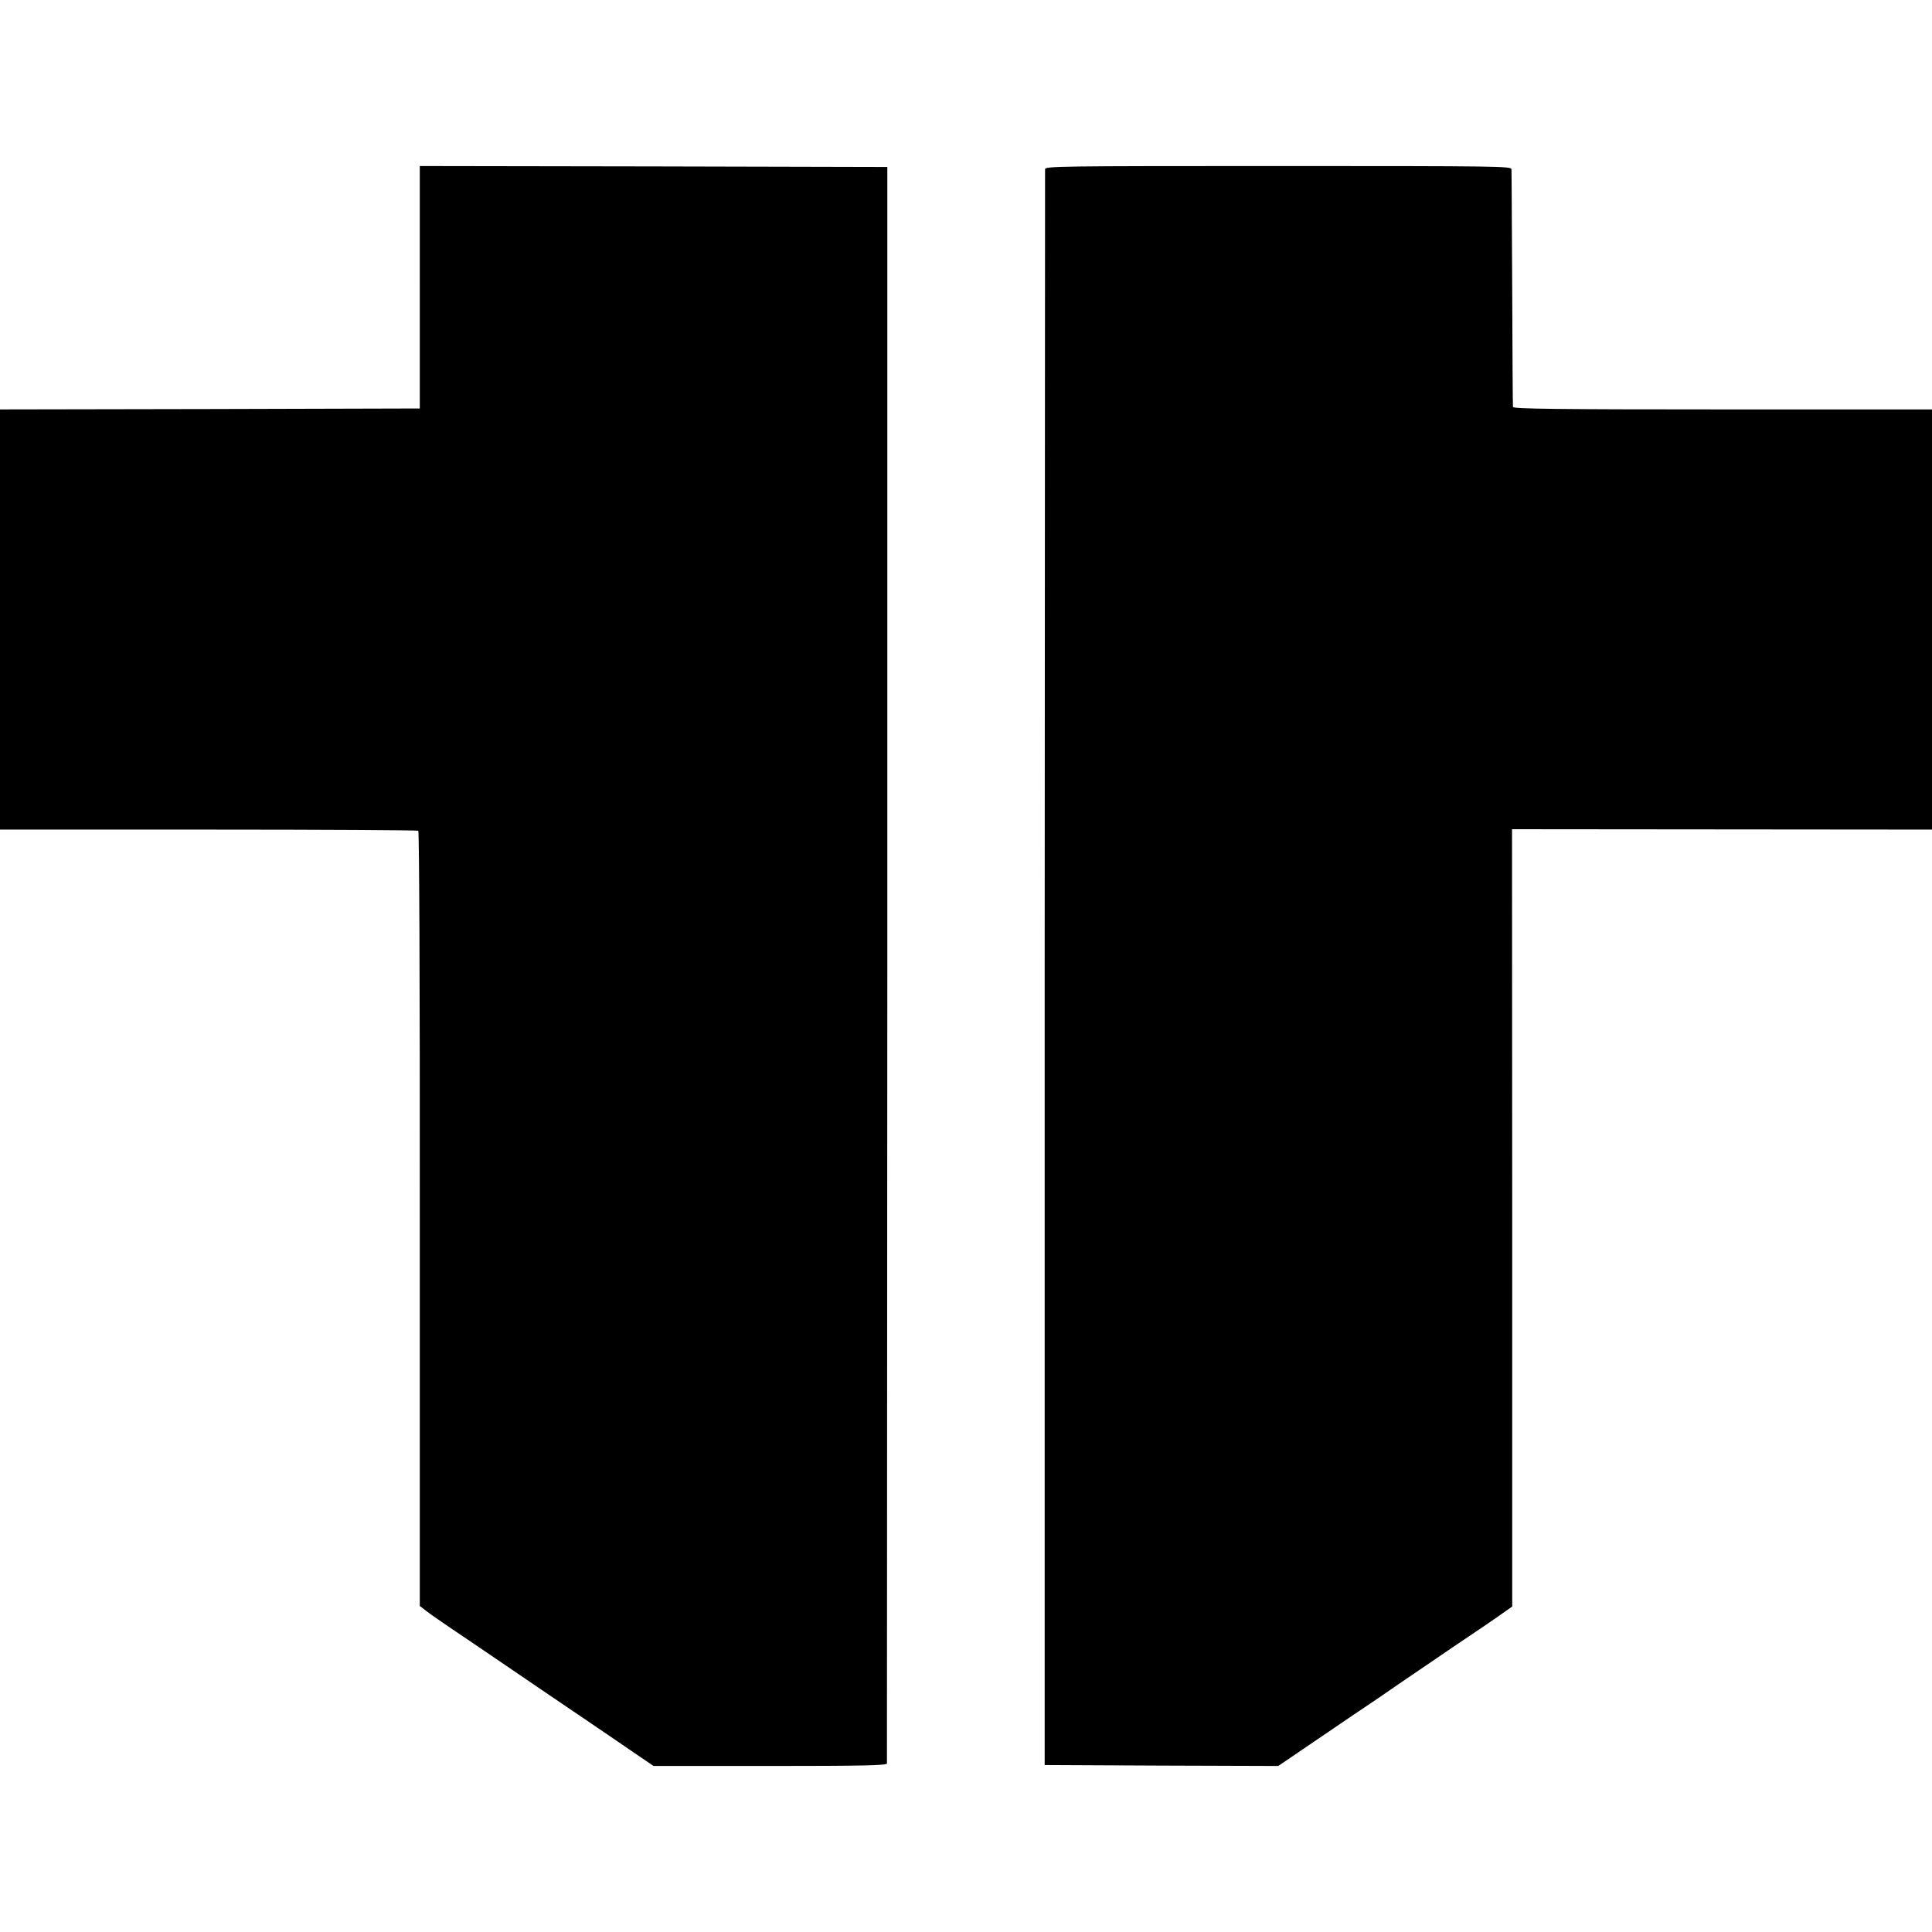 <?xml version="1.0" standalone="no"?>
<!DOCTYPE svg PUBLIC "-//W3C//DTD SVG 20010904//EN"
 "http://www.w3.org/TR/2001/REC-SVG-20010904/DTD/svg10.dtd">
<svg version="1.0" xmlns="http://www.w3.org/2000/svg"
 width="1024pt" height="1024pt" viewBox="0 0 1024 1024"
 preserveAspectRatio="xMidYMid meet">
<g transform="translate(0,1024) scale(0.1,-0.1)"
fill="#000000" stroke="none">
<path d="M2225 8718 l0 -643 -1112 -3 -1113 -2 0 -1114 0 -1113 1104 0 c607 0
1107 -3 1113 -6 5 -3 9 -807 8 -2057 l0 -2052 35 -27 c19 -15 78 -56 130 -91
98 -66 247 -167 405 -275 50 -34 176 -120 280 -190 105 -71 235 -160 289 -197
l100 -68 618 0 c487 0 618 3 619 13 0 6 1 1913 2 4237 l0 4225 -1239 3 -1239
2 0 -642z"/>
<path d="M5539 9343 c0 -10 -1 -1917 -2 -4238 l0 -4220 619 -3 619 -2 125 85
c69 47 193 131 275 187 83 55 184 124 225 153 41 28 174 119 295 201 121 81
243 164 270 184 l50 35 0 2060 -1 2060 1113 -1 1113 -1 0 1113 0 1114 -1110 0
c-881 0 -1110 3 -1111 13 -1 6 -3 289 -4 627 -2 338 -3 623 -4 633 -1 16 -67
17 -1236 17 -1169 0 -1235 -1 -1236 -17z"/>
</g>
</svg>
